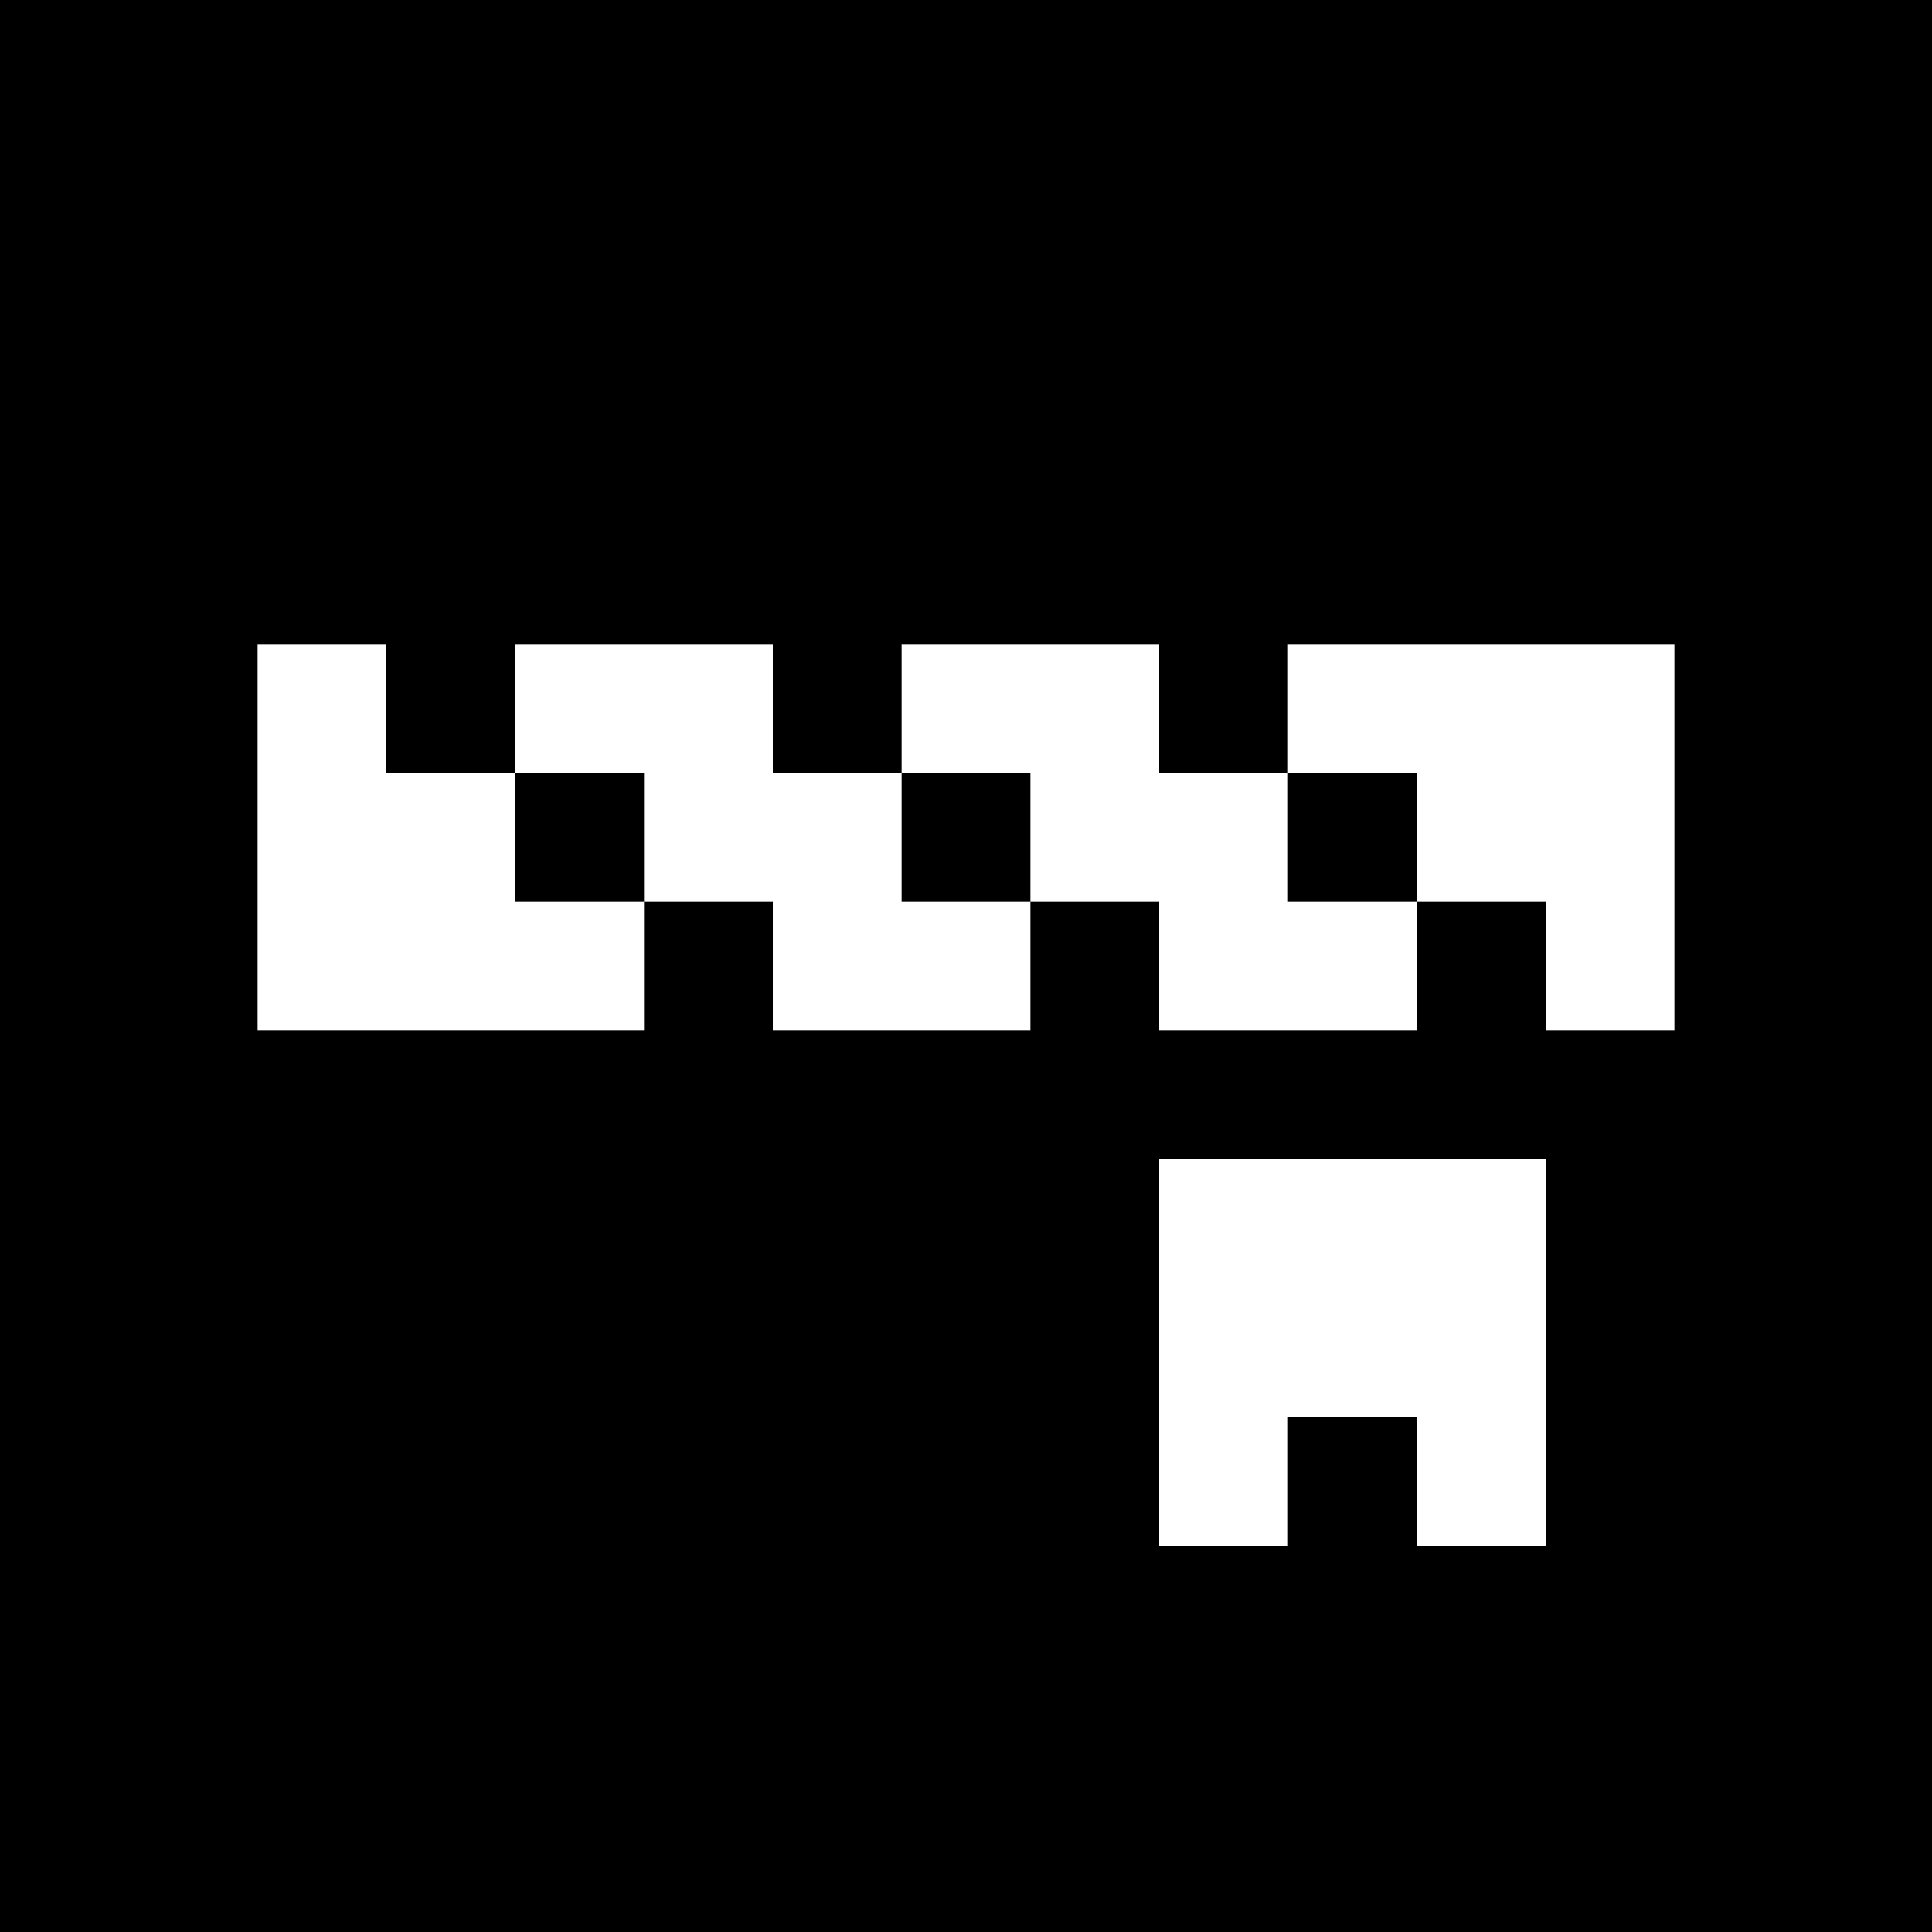 <svg version="1" xmlns="http://www.w3.org/2000/svg" width="60" height="60" viewBox="0 0 45 45"><path d="M22.5 0H0v45h45V0H22.5zm-15 15H9v3h3v3h3v3H6v-9h1.5zm7.5 0h3v3h3v3h3v3h-6v-3h-3v-3h-3v-3h3zm9 0h3v3h3v3h3v3h-6v-3h-3v-3h-3v-3h3zm10.5 0H39v9h-3v-3h-3v-3h-3v-3h4.5zm-3 12H36v9h-3v-3h-3v3h-3v-9h4.5z"/></svg>